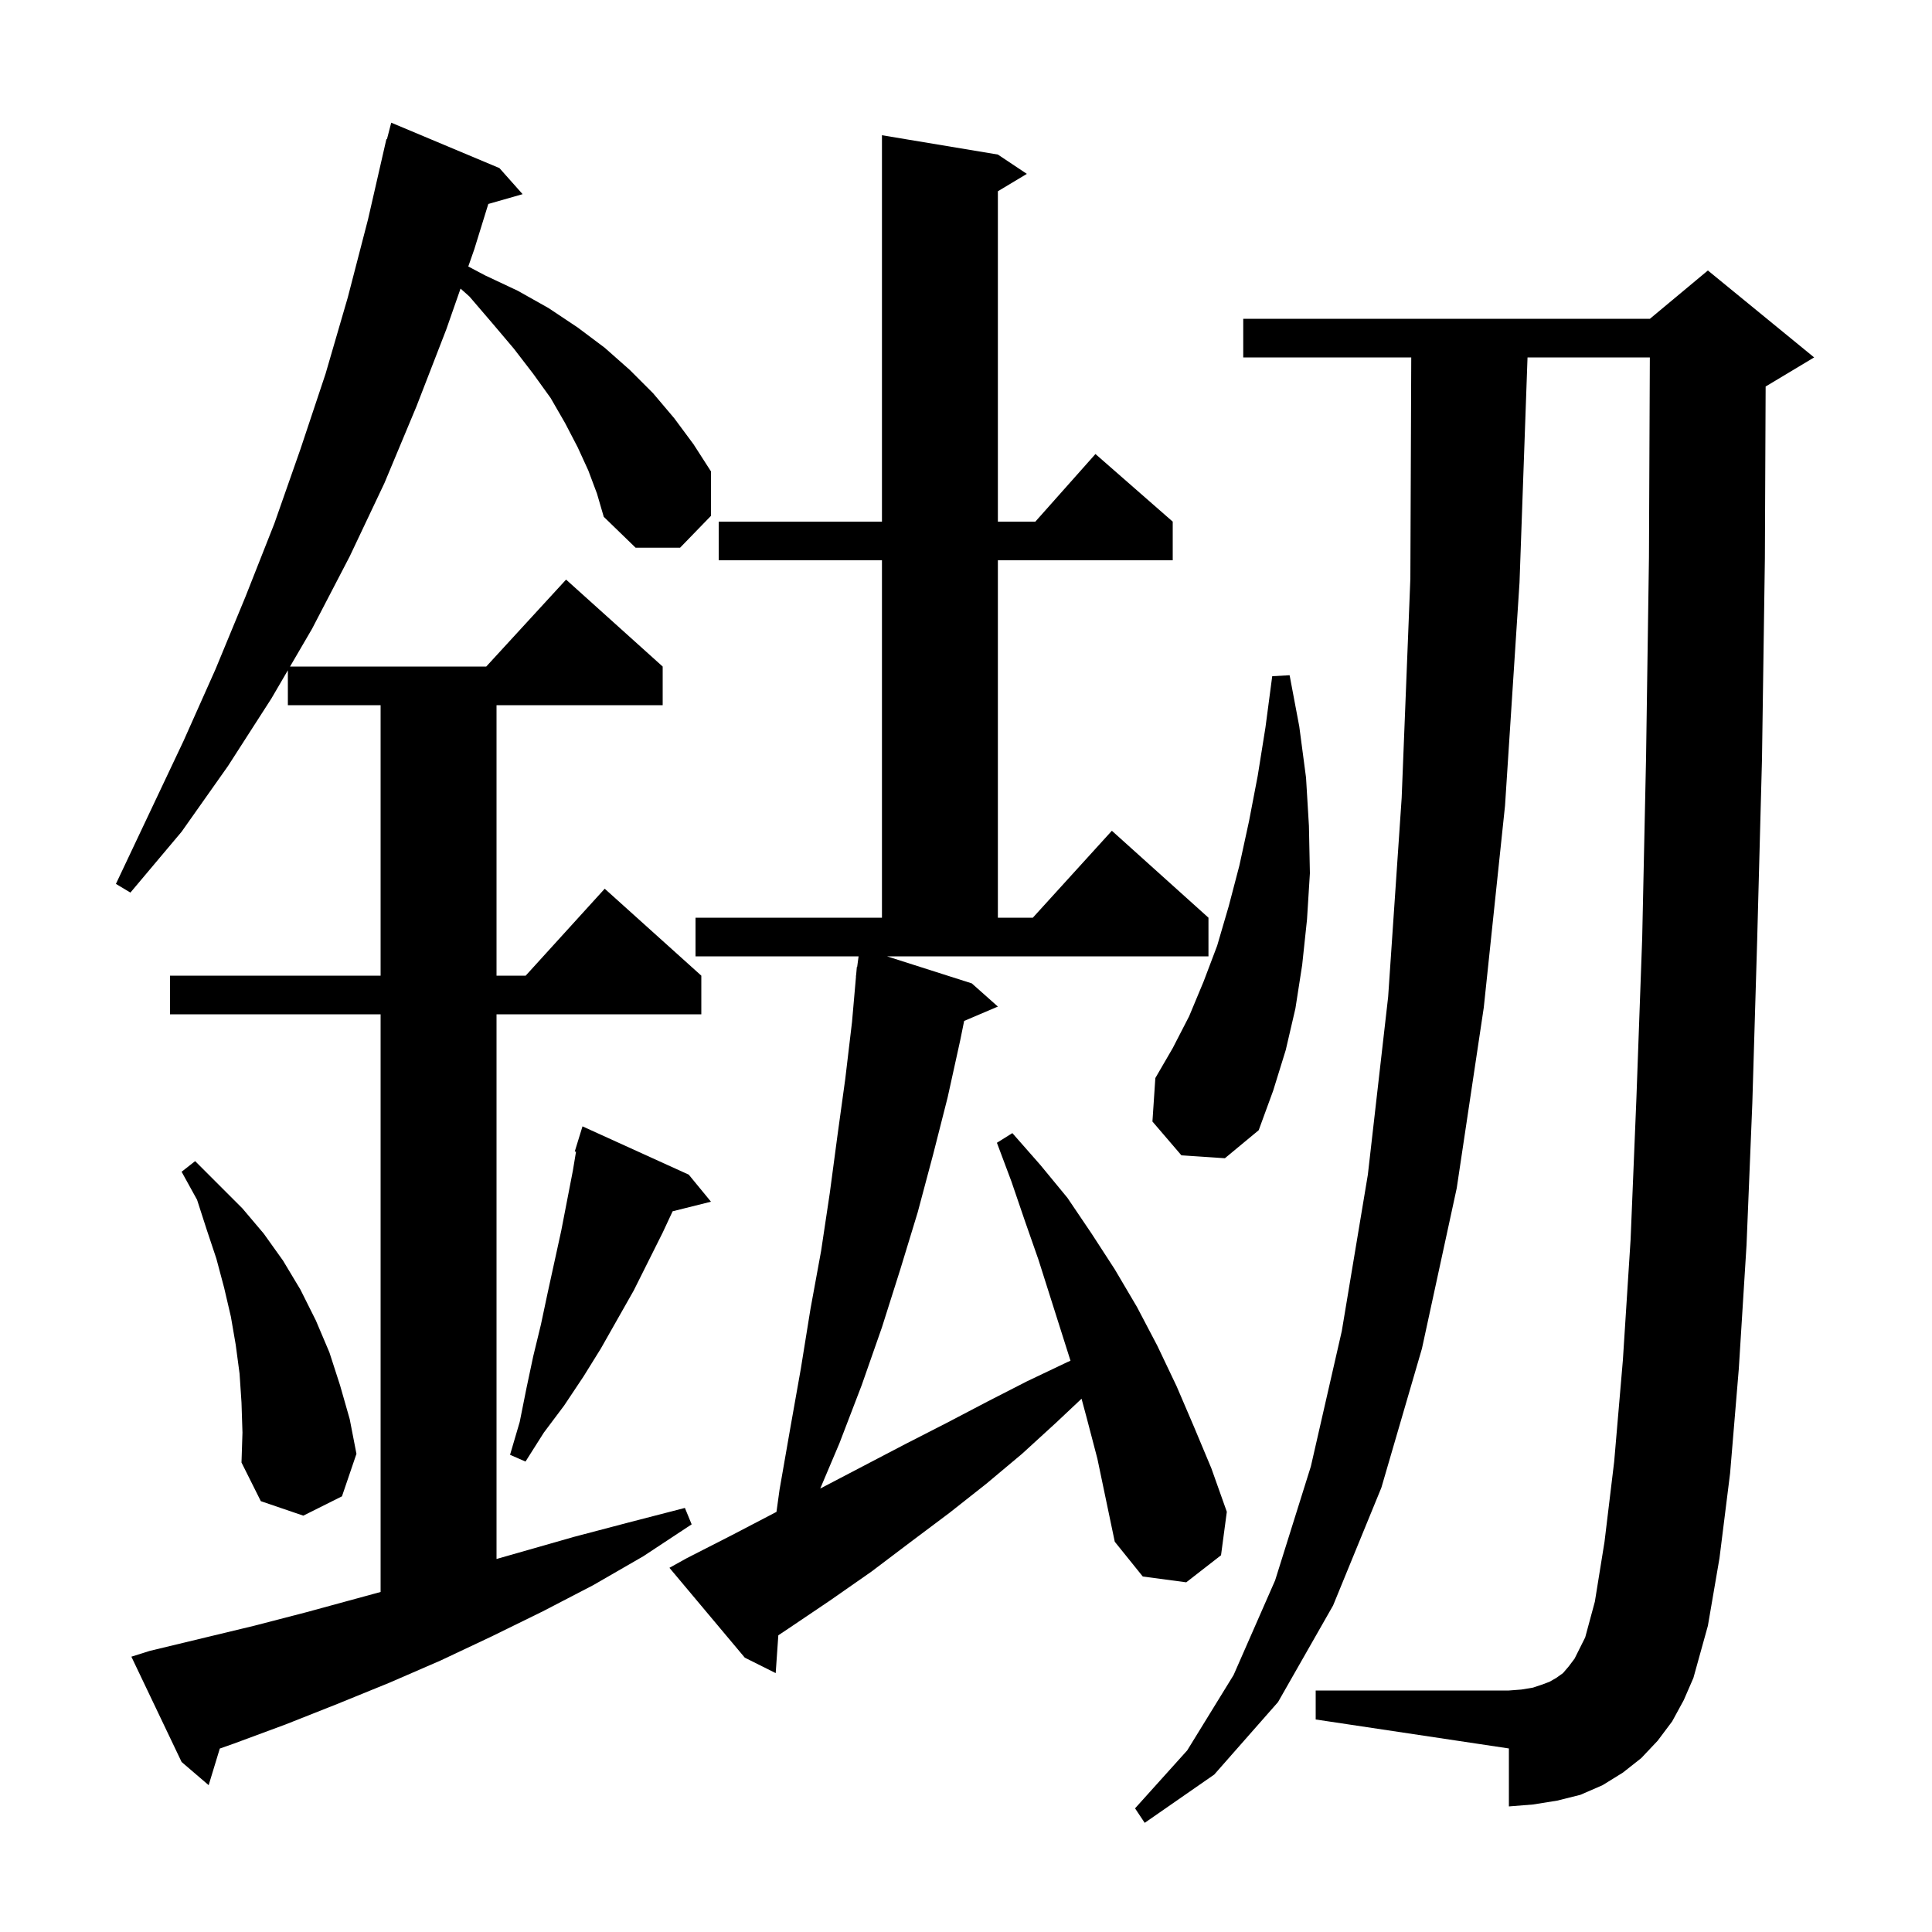 <svg xmlns="http://www.w3.org/2000/svg" xmlns:xlink="http://www.w3.org/1999/xlink" version="1.1" baseProfile="full" viewBox="0 0 200 200" width="200" height="200"><g fill="currentColor"><path d="M 173.1 178.2 L 171.6 180.2 L 169.9 182.0 L 168.0 183.5 L 165.9 184.8 L 163.6 185.8 L 161.2 186.4 L 158.7 186.8 L 156.2 187.0 L 156.2 181.0 L 136.2 178.0 L 136.2 175.0 L 156.2 175.0 L 157.5 174.9 L 158.7 174.7 L 159.6 174.4 L 160.4 174.1 L 161.1 173.7 L 161.8 173.2 L 162.4 172.5 L 163.0 171.7 L 164.1 169.5 L 165.1 165.8 L 166.1 159.6 L 167.1 151.3 L 168.0 140.8 L 168.8 128.3 L 169.4 113.7 L 170.0 97.1 L 170.4 78.4 L 170.7 57.7 L 170.791 37.0 L 158.129 37.0 L 157.3 60.3 L 155.8 83.4 L 153.6 104.3 L 150.8 123.0 L 147.2 139.6 L 143.0 154.0 L 138.0 166.2 L 132.3 176.2 L 125.7 183.7 L 118.5 188.7 L 117.5 187.2 L 122.9 181.2 L 127.7 173.4 L 132.0 163.6 L 135.7 151.8 L 138.9 137.8 L 141.6 121.6 L 143.7 103.2 L 145.1 82.6 L 146.0 59.9 L 146.092 37.0 L 128.7 37.0 L 128.7 33.0 L 170.8 33.0 L 176.8 28.0 L 187.8 37.0 L 182.8 40.0 L 182.778 40.009 L 182.7 57.8 L 182.4 78.6 L 181.9 97.4 L 181.4 114.2 L 180.8 128.9 L 180.0 141.7 L 179.1 152.5 L 178.0 161.3 L 176.8 168.3 L 175.3 173.7 L 174.3 176.0 Z M 60.9 48.7 L 59.8 46.3 L 58.5 43.8 L 57.0 41.2 L 55.2 38.7 L 53.2 36.1 L 51.0 33.5 L 48.6 30.7 L 47.676 29.875 L 46.2 34.1 L 43.1 42.1 L 39.8 50.0 L 36.2 57.6 L 32.3 65.1 L 30.025 69.0 L 50.336 69.0 L 58.6 60.0 L 68.6 69.0 L 68.6 73.0 L 51.4 73.0 L 51.4 101.0 L 54.418 101.0 L 62.6 92.0 L 72.6 101.0 L 72.6 105.0 L 51.4 105.0 L 51.4 161.386 L 59.4 159.1 L 65.1 157.6 L 70.9 156.1 L 71.6 157.8 L 66.6 161.1 L 61.4 164.1 L 56.2 166.8 L 50.9 169.4 L 45.6 171.9 L 40.3 174.2 L 34.9 176.4 L 29.6 178.5 L 24.2 180.5 L 22.754 181.009 L 21.6 184.8 L 18.8 182.4 L 13.6 171.5 L 15.5 170.9 L 26.3 168.3 L 31.7 166.9 L 39.4 164.8 L 39.4 105.0 L 17.6 105.0 L 17.6 101.0 L 39.4 101.0 L 39.4 73.0 L 29.8 73.0 L 29.8 69.386 L 28.1 72.3 L 23.6 79.3 L 18.8 86.1 L 13.5 92.4 L 12.0 91.5 L 19.0 76.7 L 22.3 69.3 L 25.4 61.8 L 28.4 54.2 L 31.1 46.5 L 33.7 38.7 L 36.0 30.8 L 38.1 22.7 L 40.0 14.4 L 40.056 14.414 L 40.5 12.7 L 51.7 17.4 L 54.1 20.1 L 50.55 21.114 L 49.1 25.8 L 48.476 27.587 L 50.2 28.5 L 53.6 30.1 L 56.8 31.9 L 59.8 33.9 L 62.6 36.0 L 65.2 38.3 L 67.6 40.7 L 69.8 43.3 L 71.8 46.0 L 73.6 48.8 L 73.6 53.4 L 70.4 56.7 L 65.8 56.7 L 62.5 53.5 L 61.8 51.1 Z M 100.6 101.8 L 103.3 104.2 L 99.809 105.687 L 99.4 107.7 L 98.1 113.6 L 96.6 119.5 L 95.0 125.5 L 93.2 131.4 L 91.3 137.4 L 89.2 143.4 L 86.9 149.4 L 84.911 154.094 L 93.7 149.5 L 98.0 147.3 L 102.2 145.1 L 106.3 143.0 L 110.5 141.0 L 110.818 140.864 L 107.5 130.4 L 106.1 126.4 L 104.7 122.3 L 103.2 118.3 L 104.8 117.3 L 107.7 120.6 L 110.5 124.0 L 113.0 127.7 L 115.4 131.4 L 117.7 135.3 L 119.8 139.3 L 121.8 143.5 L 123.6 147.7 L 125.4 152.0 L 127.0 156.5 L 126.4 161.0 L 122.8 163.8 L 118.3 163.2 L 115.4 159.6 L 113.6 151.0 L 112.5 146.8 L 111.962 144.795 L 109.3 147.3 L 105.8 150.5 L 102.1 153.6 L 98.3 156.6 L 94.3 159.6 L 90.2 162.7 L 85.9 165.7 L 81.6 168.6 L 80.572 169.285 L 80.3 173.2 L 77.1 171.6 L 69.3 162.3 L 71.1 161.3 L 75.8 158.9 L 80.38 156.51 L 80.7 154.2 L 81.8 147.9 L 82.9 141.7 L 83.9 135.5 L 85.0 129.5 L 85.9 123.5 L 86.7 117.5 L 87.5 111.7 L 88.2 105.8 L 88.612 101.101 L 88.6 101.1 L 88.636 100.831 L 88.7 100.1 L 88.733 100.105 L 88.88 99.0 L 72.0 99.0 L 72.0 95.0 L 91.3 95.0 L 91.3 58.0 L 74.4 58.0 L 74.4 54.0 L 91.3 54.0 L 91.3 14.0 L 103.3 16.0 L 106.3 18.0 L 103.3 19.8 L 103.3 54.0 L 107.178 54.0 L 113.4 47.0 L 121.4 54.0 L 121.4 58.0 L 103.3 58.0 L 103.3 95.0 L 106.918 95.0 L 115.1 86.0 L 125.1 95.0 L 125.1 99.0 L 91.822 99.0 Z M 25.0 145.2 L 24.8 142.2 L 24.4 139.2 L 23.9 136.3 L 23.2 133.3 L 22.4 130.3 L 21.4 127.3 L 20.4 124.2 L 18.8 121.3 L 20.2 120.2 L 25.1 125.1 L 27.3 127.7 L 29.3 130.5 L 31.1 133.5 L 32.7 136.7 L 34.1 140.0 L 35.2 143.4 L 36.2 146.9 L 36.9 150.5 L 35.4 154.9 L 31.4 156.9 L 27.0 155.4 L 25.0 151.4 L 25.1 148.3 Z M 71.3 121.6 L 73.6 124.4 L 69.63 125.392 L 68.6 127.6 L 65.6 133.6 L 62.2 139.6 L 60.4 142.5 L 58.4 145.5 L 56.3 148.3 L 54.4 151.3 L 52.8 150.6 L 53.8 147.2 L 54.5 143.7 L 55.2 140.4 L 56.0 137.1 L 56.7 133.8 L 58.1 127.4 L 59.3 121.2 L 59.629 119.226 L 59.5 119.2 L 59.791 118.255 L 59.8 118.2 L 59.807 118.202 L 60.3 116.6 Z M 122.3 119.6 L 119.3 116.1 L 119.6 111.6 L 121.4 108.5 L 123.1 105.2 L 124.6 101.6 L 126.0 97.9 L 127.2 93.8 L 128.3 89.6 L 129.3 85.0 L 130.2 80.3 L 131.0 75.3 L 131.7 70.0 L 133.5 69.9 L 134.5 75.2 L 135.2 80.5 L 135.5 85.5 L 135.6 90.4 L 135.3 95.2 L 134.8 99.9 L 134.1 104.4 L 133.1 108.7 L 131.8 112.9 L 130.3 117.0 L 126.8 119.9 Z "/></g></svg>